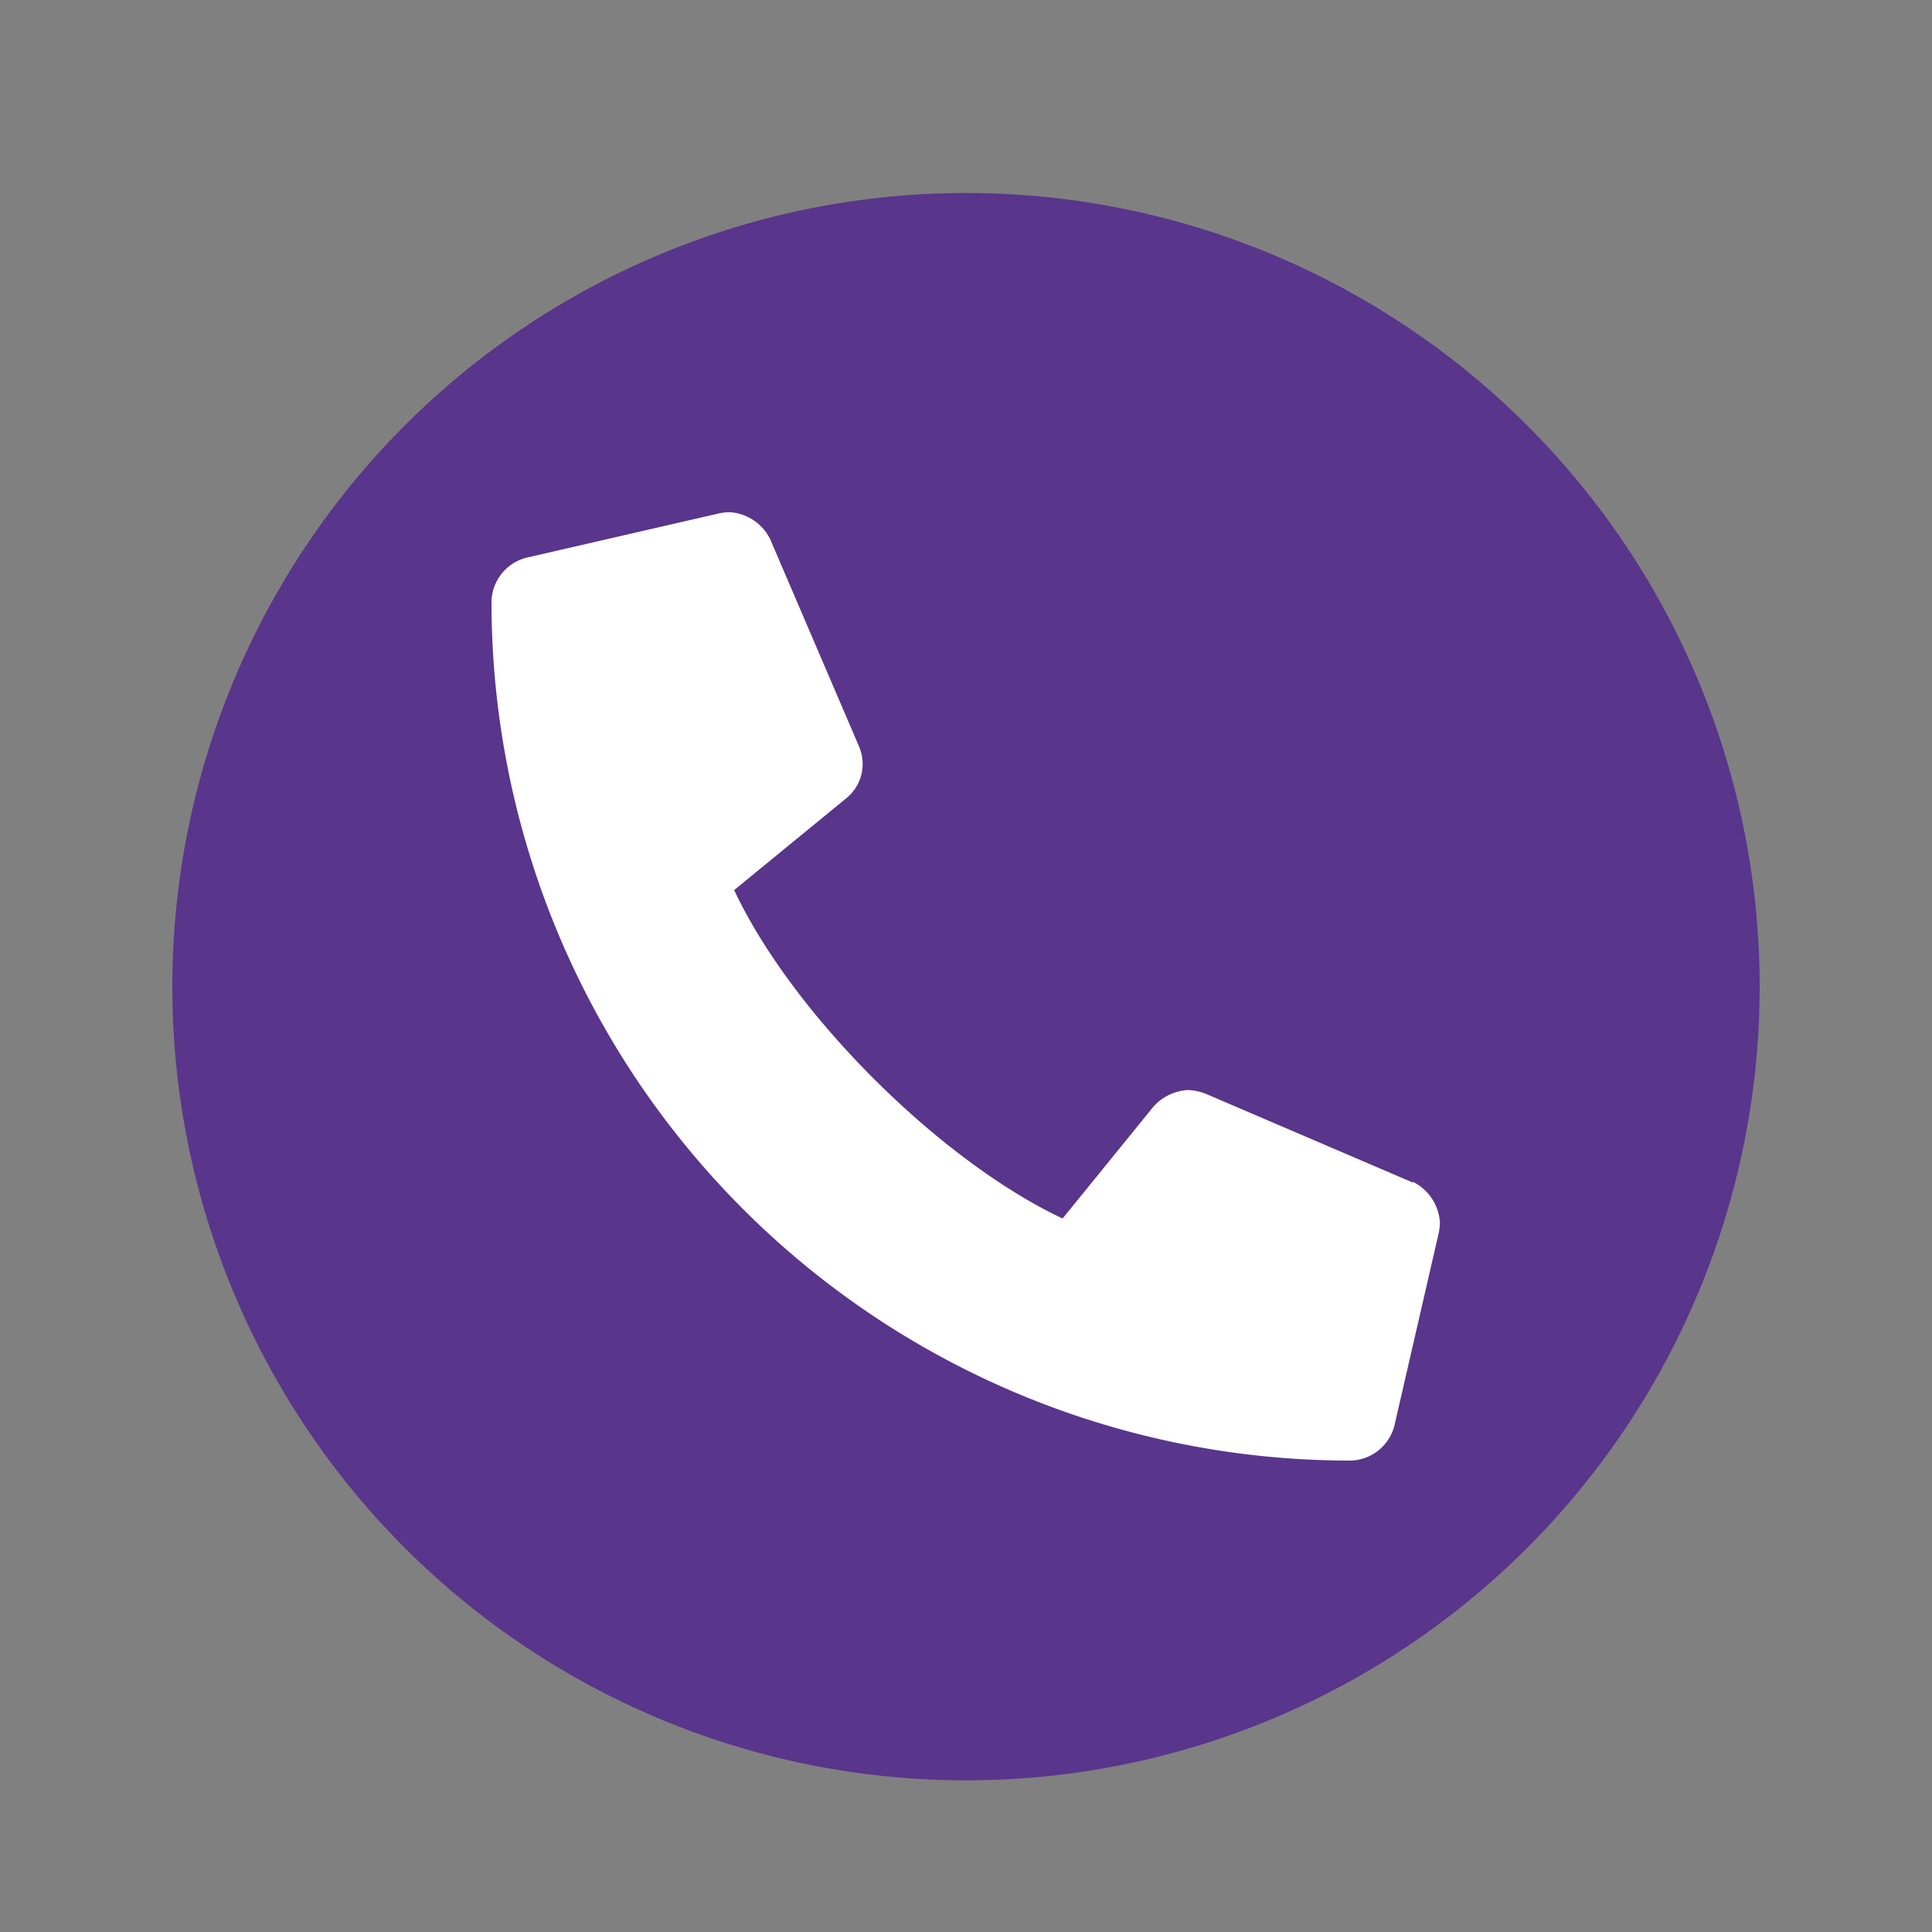 <svg id="Layer_1" data-name="Layer 1" xmlns="http://www.w3.org/2000/svg" viewBox="0 0 100 100"><rect x="0" y="0" width="100" height="100" fill="#808080" stroke="none"/><defs><style>.cls-1{fill:#59358c;}.cls-2{fill:#fff;}</style></defs><path class="cls-1" d="M50,92.15A41.08,41.08,0,1,0,8.92,51.07,41.08,41.08,0,0,0,50,92.15"/><path class="cls-2" d="M73.13,61.21,62.4,56.61a2.84,2.84,0,0,0-.91-.19,2.6,2.6,0,0,0-1.78.85L55,63.07c-6.37-3-14-10.6-17-17l5.8-4.75a2.28,2.28,0,0,0,.66-2.69l-4.6-10.73a2.51,2.51,0,0,0-2.12-1.39,3,3,0,0,0-.51.06l-10,2.3a2.41,2.41,0,0,0-1.79,2.24h0A44.45,44.45,0,0,0,69.93,75.6h0a2.41,2.41,0,0,0,2.24-1.79l2.3-10a3,3,0,0,0,.06-.51,2.52,2.52,0,0,0-1.4-2.13"/></svg>